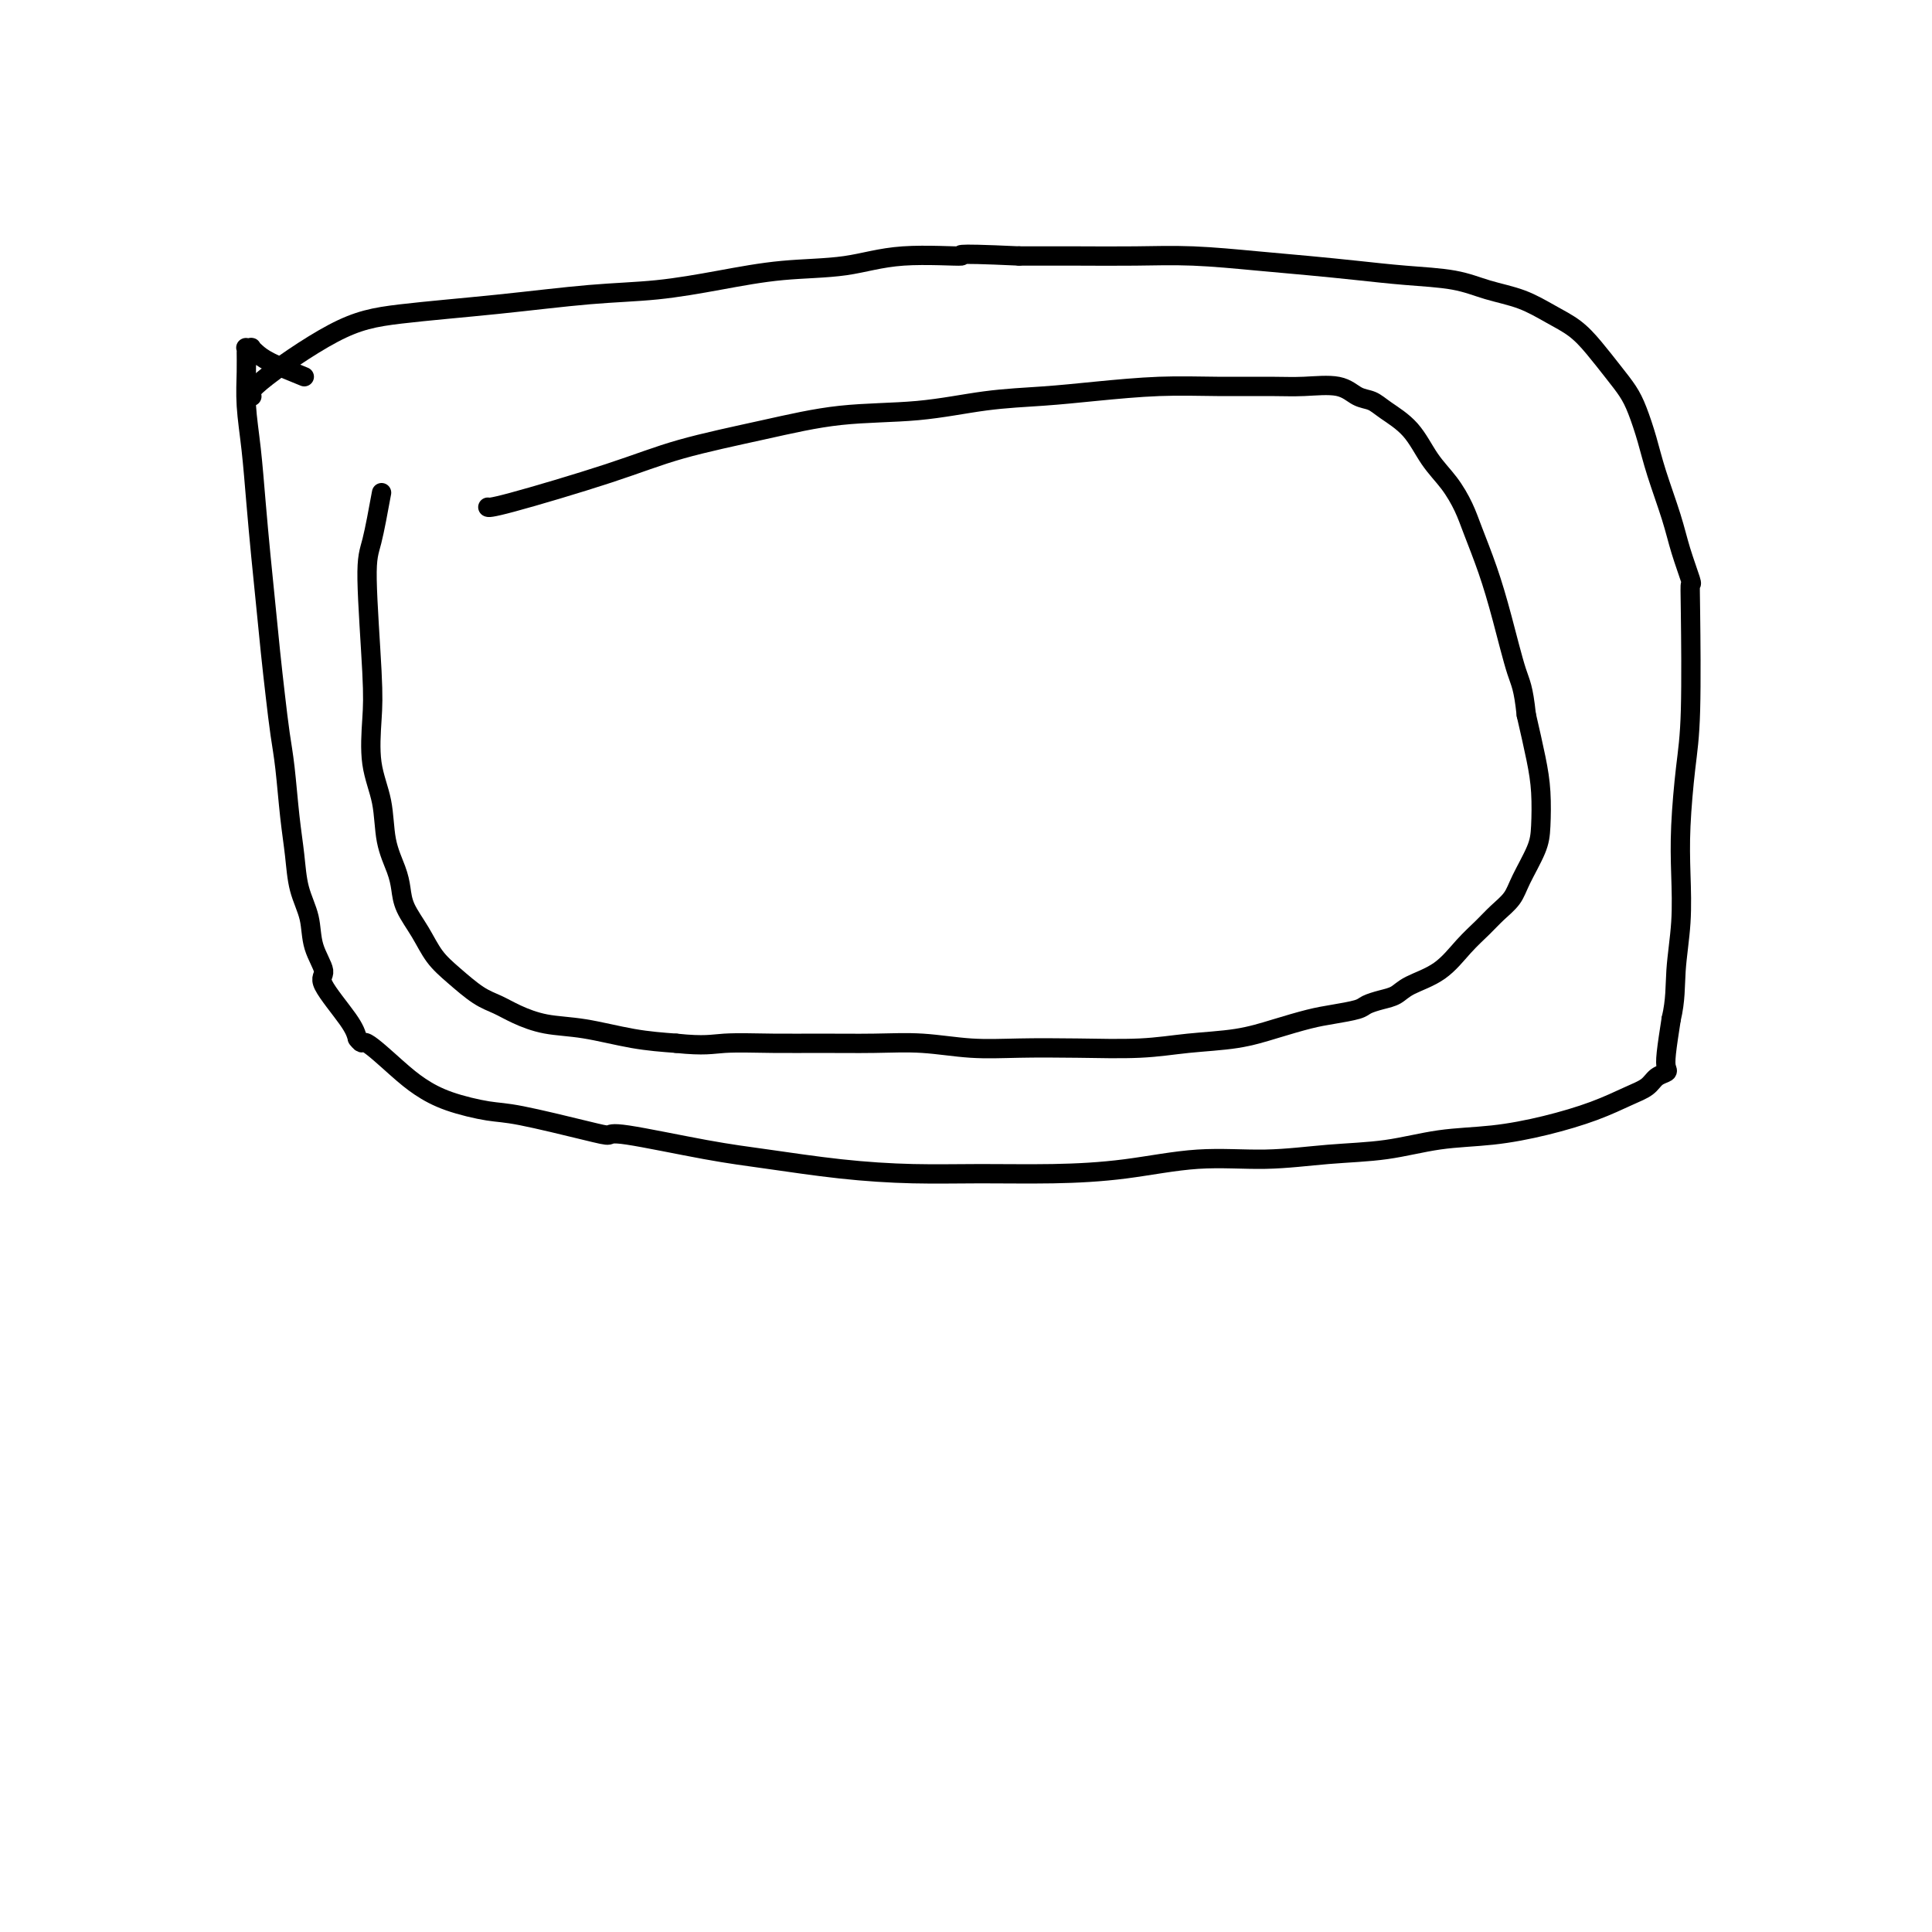 <svg viewBox='0 0 400 400' version='1.1' xmlns='http://www.w3.org/2000/svg' xmlns:xlink='http://www.w3.org/1999/xlink'><g fill='none' stroke='#000000' stroke-width='4' stroke-linecap='round' stroke-linejoin='round'><path d='M63,78c-2.651,-1.072 -5.303,-2.143 -7,-3c-1.697,-0.857 -2.441,-1.498 -3,-2c-0.559,-0.502 -0.935,-0.865 -1,-1c-0.065,-0.135 0.179,-0.040 0,0c-0.179,0.040 -0.781,0.027 -1,0c-0.219,-0.027 -0.056,-0.066 0,0c0.056,0.066 0.004,0.239 0,1c-0.004,0.761 0.040,2.111 0,4c-0.040,1.889 -0.166,4.318 0,7c0.166,2.682 0.622,5.617 1,9c0.378,3.383 0.679,7.213 1,11c0.321,3.787 0.663,7.530 1,11c0.337,3.470 0.668,6.667 1,10c0.332,3.333 0.666,6.801 1,10c0.334,3.199 0.667,6.128 1,9c0.333,2.872 0.665,5.688 1,8c0.335,2.312 0.671,4.122 1,7c0.329,2.878 0.650,6.824 1,10c0.350,3.176 0.730,5.583 1,8c0.270,2.417 0.432,4.845 1,7c0.568,2.155 1.542,4.036 2,6c0.458,1.964 0.399,4.010 1,6c0.601,1.990 1.862,3.925 2,5c0.138,1.075 -0.848,1.289 0,3c0.848,1.711 3.528,4.917 5,7c1.472,2.083 1.736,3.041 2,4'/><path d='M74,215c1.235,1.679 0.823,0.376 2,1c1.177,0.624 3.944,3.173 6,5c2.056,1.827 3.400,2.930 5,4c1.600,1.070 3.455,2.105 6,3c2.545,0.895 5.780,1.649 8,2c2.220,0.351 3.426,0.300 7,1c3.574,0.700 9.516,2.151 13,3c3.484,0.849 4.512,1.096 5,1c0.488,-0.096 0.438,-0.533 4,0c3.562,0.533 10.735,2.038 16,3c5.265,0.962 8.621,1.383 13,2c4.379,0.617 9.781,1.432 15,2c5.219,0.568 10.255,0.891 15,1c4.745,0.109 9.197,0.006 14,0c4.803,-0.006 9.956,0.086 15,0c5.044,-0.086 9.979,-0.351 15,-1c5.021,-0.649 10.127,-1.683 15,-2c4.873,-0.317 9.513,0.085 14,0c4.487,-0.085 8.821,-0.655 13,-1c4.179,-0.345 8.201,-0.465 12,-1c3.799,-0.535 7.373,-1.484 11,-2c3.627,-0.516 7.307,-0.599 11,-1c3.693,-0.401 7.398,-1.119 11,-2c3.602,-0.881 7.102,-1.924 10,-3c2.898,-1.076 5.193,-2.185 7,-3c1.807,-0.815 3.124,-1.334 4,-2c0.876,-0.666 1.309,-1.477 2,-2c0.691,-0.523 1.639,-0.759 2,-1c0.361,-0.241 0.136,-0.488 0,-1c-0.136,-0.512 -0.182,-1.289 0,-3c0.182,-1.711 0.591,-4.355 1,-7'/><path d='M346,211c0.940,-3.955 0.791,-6.842 1,-10c0.209,-3.158 0.778,-6.589 1,-10c0.222,-3.411 0.098,-6.804 0,-10c-0.098,-3.196 -0.170,-6.195 0,-10c0.170,-3.805 0.583,-8.416 1,-12c0.417,-3.584 0.838,-6.141 1,-12c0.162,-5.859 0.067,-15.021 0,-20c-0.067,-4.979 -0.105,-5.775 0,-6c0.105,-0.225 0.352,0.122 0,-1c-0.352,-1.122 -1.302,-3.714 -2,-6c-0.698,-2.286 -1.145,-4.267 -2,-7c-0.855,-2.733 -2.118,-6.218 -3,-9c-0.882,-2.782 -1.383,-4.862 -2,-7c-0.617,-2.138 -1.350,-4.333 -2,-6c-0.650,-1.667 -1.218,-2.805 -2,-4c-0.782,-1.195 -1.778,-2.445 -3,-4c-1.222,-1.555 -2.671,-3.413 -4,-5c-1.329,-1.587 -2.539,-2.901 -4,-4c-1.461,-1.099 -3.174,-1.982 -5,-3c-1.826,-1.018 -3.765,-2.171 -6,-3c-2.235,-0.829 -4.764,-1.336 -7,-2c-2.236,-0.664 -4.178,-1.487 -7,-2c-2.822,-0.513 -6.525,-0.716 -10,-1c-3.475,-0.284 -6.721,-0.651 -10,-1c-3.279,-0.349 -6.591,-0.682 -10,-1c-3.409,-0.318 -6.913,-0.621 -11,-1c-4.087,-0.379 -8.755,-0.834 -13,-1c-4.245,-0.166 -8.066,-0.045 -12,0c-3.934,0.045 -7.981,0.013 -12,0c-4.019,-0.013 -8.009,-0.006 -12,0'/><path d='M211,53c-16.063,-0.744 -11.221,-0.103 -12,0c-0.779,0.103 -7.178,-0.333 -12,0c-4.822,0.333 -8.065,1.436 -12,2c-3.935,0.564 -8.561,0.588 -13,1c-4.439,0.412 -8.689,1.213 -13,2c-4.311,0.787 -8.681,1.562 -13,2c-4.319,0.438 -8.588,0.541 -14,1c-5.412,0.459 -11.968,1.276 -19,2c-7.032,0.724 -14.539,1.357 -20,2c-5.461,0.643 -8.876,1.296 -14,4c-5.124,2.704 -11.956,7.459 -15,10c-3.044,2.541 -2.298,2.869 -2,3c0.298,0.131 0.149,0.066 0,0'/><path d='M79,102c-0.703,3.832 -1.406,7.663 -2,10c-0.594,2.337 -1.080,3.178 -1,8c0.080,4.822 0.727,13.625 1,19c0.273,5.375 0.171,7.323 0,10c-0.171,2.677 -0.410,6.085 0,9c0.410,2.915 1.470,5.339 2,8c0.530,2.661 0.529,5.561 1,8c0.471,2.439 1.413,4.417 2,6c0.587,1.583 0.820,2.772 1,4c0.180,1.228 0.309,2.497 1,4c0.691,1.503 1.945,3.242 3,5c1.055,1.758 1.911,3.534 3,5c1.089,1.466 2.410,2.620 4,4c1.590,1.380 3.449,2.985 5,4c1.551,1.015 2.792,1.442 4,2c1.208,0.558 2.382,1.249 4,2c1.618,0.751 3.681,1.562 6,2c2.319,0.438 4.894,0.503 8,1c3.106,0.497 6.745,1.428 10,2c3.255,0.572 6.128,0.786 9,1'/><path d='M140,216c5.959,0.618 7.356,0.165 10,0c2.644,-0.165 6.535,-0.040 10,0c3.465,0.040 6.505,-0.003 10,0c3.495,0.003 7.447,0.053 11,0c3.553,-0.053 6.709,-0.210 10,0c3.291,0.210 6.718,0.785 10,1c3.282,0.215 6.420,0.069 10,0c3.580,-0.069 7.603,-0.063 12,0c4.397,0.063 9.169,0.182 13,0c3.831,-0.182 6.722,-0.665 10,-1c3.278,-0.335 6.945,-0.524 10,-1c3.055,-0.476 5.500,-1.241 8,-2c2.500,-0.759 5.057,-1.513 7,-2c1.943,-0.487 3.273,-0.707 5,-1c1.727,-0.293 3.853,-0.658 5,-1c1.147,-0.342 1.317,-0.659 2,-1c0.683,-0.341 1.879,-0.706 3,-1c1.121,-0.294 2.166,-0.519 3,-1c0.834,-0.481 1.458,-1.220 3,-2c1.542,-0.780 4.003,-1.601 6,-3c1.997,-1.399 3.531,-3.376 5,-5c1.469,-1.624 2.873,-2.895 4,-4c1.127,-1.105 1.976,-2.043 3,-3c1.024,-0.957 2.222,-1.934 3,-3c0.778,-1.066 1.134,-2.220 2,-4c0.866,-1.780 2.240,-4.184 3,-6c0.760,-1.816 0.905,-3.043 1,-5c0.095,-1.957 0.141,-4.642 0,-7c-0.141,-2.358 -0.469,-4.388 -1,-7c-0.531,-2.612 -1.266,-5.806 -2,-9'/><path d='M316,148c-0.618,-5.835 -1.162,-6.422 -2,-9c-0.838,-2.578 -1.970,-7.147 -3,-11c-1.030,-3.853 -1.959,-6.990 -3,-10c-1.041,-3.010 -2.195,-5.894 -3,-8c-0.805,-2.106 -1.262,-3.435 -2,-5c-0.738,-1.565 -1.758,-3.365 -3,-5c-1.242,-1.635 -2.706,-3.105 -4,-5c-1.294,-1.895 -2.419,-4.214 -4,-6c-1.581,-1.786 -3.618,-3.039 -5,-4c-1.382,-0.961 -2.107,-1.631 -3,-2c-0.893,-0.369 -1.952,-0.439 -3,-1c-1.048,-0.561 -2.083,-1.615 -4,-2c-1.917,-0.385 -4.714,-0.100 -7,0c-2.286,0.100 -4.059,0.016 -7,0c-2.941,-0.016 -7.050,0.036 -11,0c-3.950,-0.036 -7.742,-0.160 -12,0c-4.258,0.160 -8.981,0.605 -13,1c-4.019,0.395 -7.332,0.741 -11,1c-3.668,0.259 -7.691,0.431 -12,1c-4.309,0.569 -8.904,1.535 -14,2c-5.096,0.465 -10.692,0.430 -16,1c-5.308,0.570 -10.326,1.746 -16,3c-5.674,1.254 -12.004,2.585 -17,4c-4.996,1.415 -8.659,2.915 -15,5c-6.341,2.085 -15.361,4.754 -20,6c-4.639,1.246 -4.897,1.070 -5,1c-0.103,-0.070 -0.052,-0.035 0,0'/></g>
</svg>
